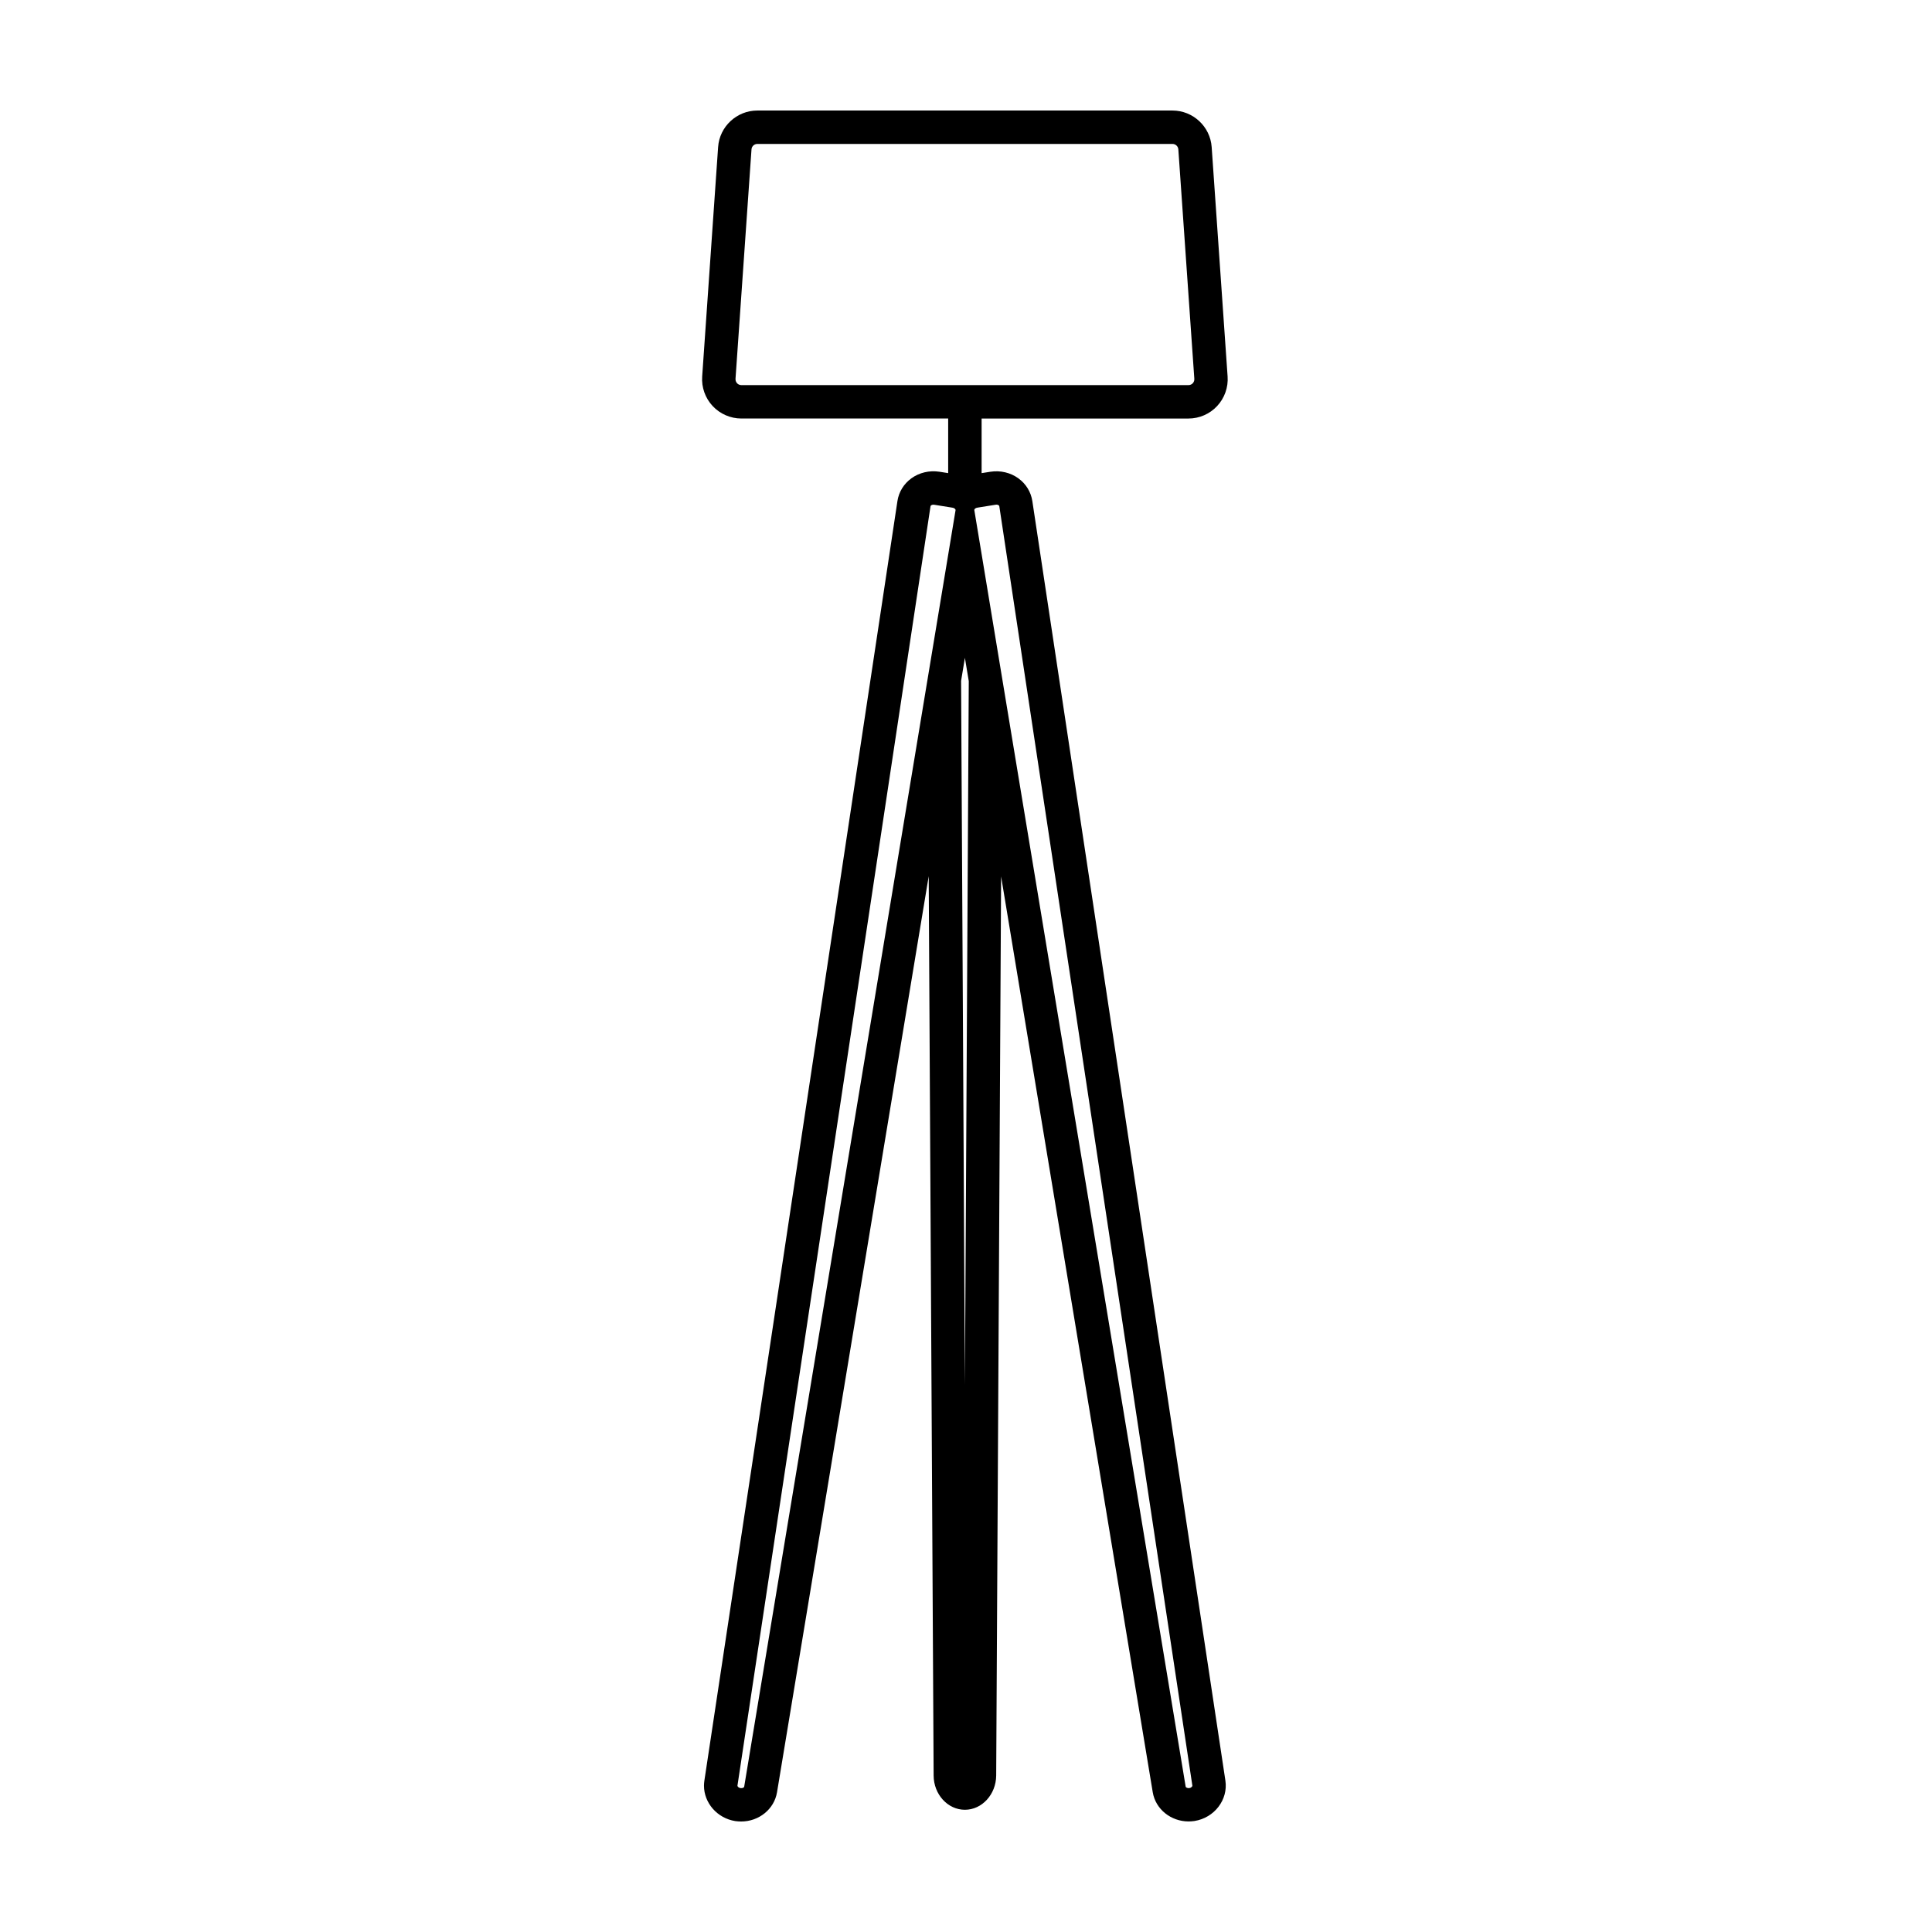 <?xml version="1.0" encoding="UTF-8"?>
<!-- Uploaded to: SVG Repo, www.svgrepo.com, Generator: SVG Repo Mixer Tools -->
<svg fill="#000000" width="800px" height="800px" version="1.1" viewBox="144 144 512 512" xmlns="http://www.w3.org/2000/svg">
 <path d="m417.58 276.79c-0.367-2.402-1.668-4.539-3.668-6.004-2.102-1.543-4.805-2.176-7.438-1.77l-2.336 0.367v-14.469h54.809c2.883 0 5.652-1.199 7.613-3.316 1.961-2.102 2.973-4.949 2.769-7.812l-4.223-60.824c-0.383-5.426-4.945-9.672-10.383-9.672h-110.03c-5.438 0-10.004 4.246-10.383 9.672l-4.223 60.82c-0.203 2.871 0.812 5.719 2.769 7.812 1.961 2.109 4.742 3.316 7.613 3.316h54.809v14.469l-2.34-0.367c-2.629-0.402-5.336 0.227-7.438 1.77-2 1.465-3.301 3.602-3.668 6.004l-51.164 339.12c-0.066 0.441-0.102 0.887-0.102 1.328 0 4.539 3.477 8.602 8.281 9.371 0.531 0.07 1.062 0.109 1.582 0.109 4.656 0 8.75-3.223 9.496-7.766l40.195-242.75 1.305 238.34c0.023 4.996 3.742 9.07 8.281 9.07 4.539 0 8.258-4.07 8.297-9.07l1.305-238.27 40.18 242.67c0.742 4.539 4.84 7.762 9.492 7.762 0.52 0 1.047-0.039 1.582-0.117 5.273-0.848 8.941-5.644 8.184-10.699zm-77.109-30.73c-0.594 0-0.961-0.316-1.137-0.492-0.168-0.191-0.453-0.578-0.418-1.164l4.238-60.82c0.051-0.812 0.734-1.441 1.543-1.441h110.03c0.812 0 1.492 0.637 1.543 1.441l4.238 60.82c0.039 0.578-0.242 0.973-0.418 1.164-0.168 0.176-0.543 0.492-1.137 0.492zm54.766 45.211-5.387 32.516-48.637 293.73c-0.023 0.168-0.43 0.43-0.961 0.344-0.594-0.09-0.836-0.48-0.82-0.637l51.168-339.1c0.016-0.074 0.09-0.152 0.152-0.191 0.102-0.074 0.379-0.242 0.82-0.168l1.832 0.293 2.16 0.344 0.863 0.141c0.441 0.066 0.645 0.301 0.719 0.402 0.051 0.066 0.102 0.152 0.09 0.227zm4.473 219.79-1.012-186.62 1.012-6.106 1.023 6.172zm59.48 106.79c-0.57 0.09-0.945-0.203-0.973-0.344l-48.629-293.71-5.387-32.566-2-12.066c-0.016-0.074 0.023-0.168 0.074-0.227 0.074-0.102 0.293-0.344 0.734-0.402l0.848-0.141 2.16-0.344 1.844-0.293c0.074-0.016 0.141-0.023 0.215-0.023 0.316 0 0.52 0.125 0.594 0.191 0.066 0.039 0.141 0.117 0.152 0.191l51.168 339.1c0.02 0.156-0.223 0.551-0.801 0.637z"/>
</svg>